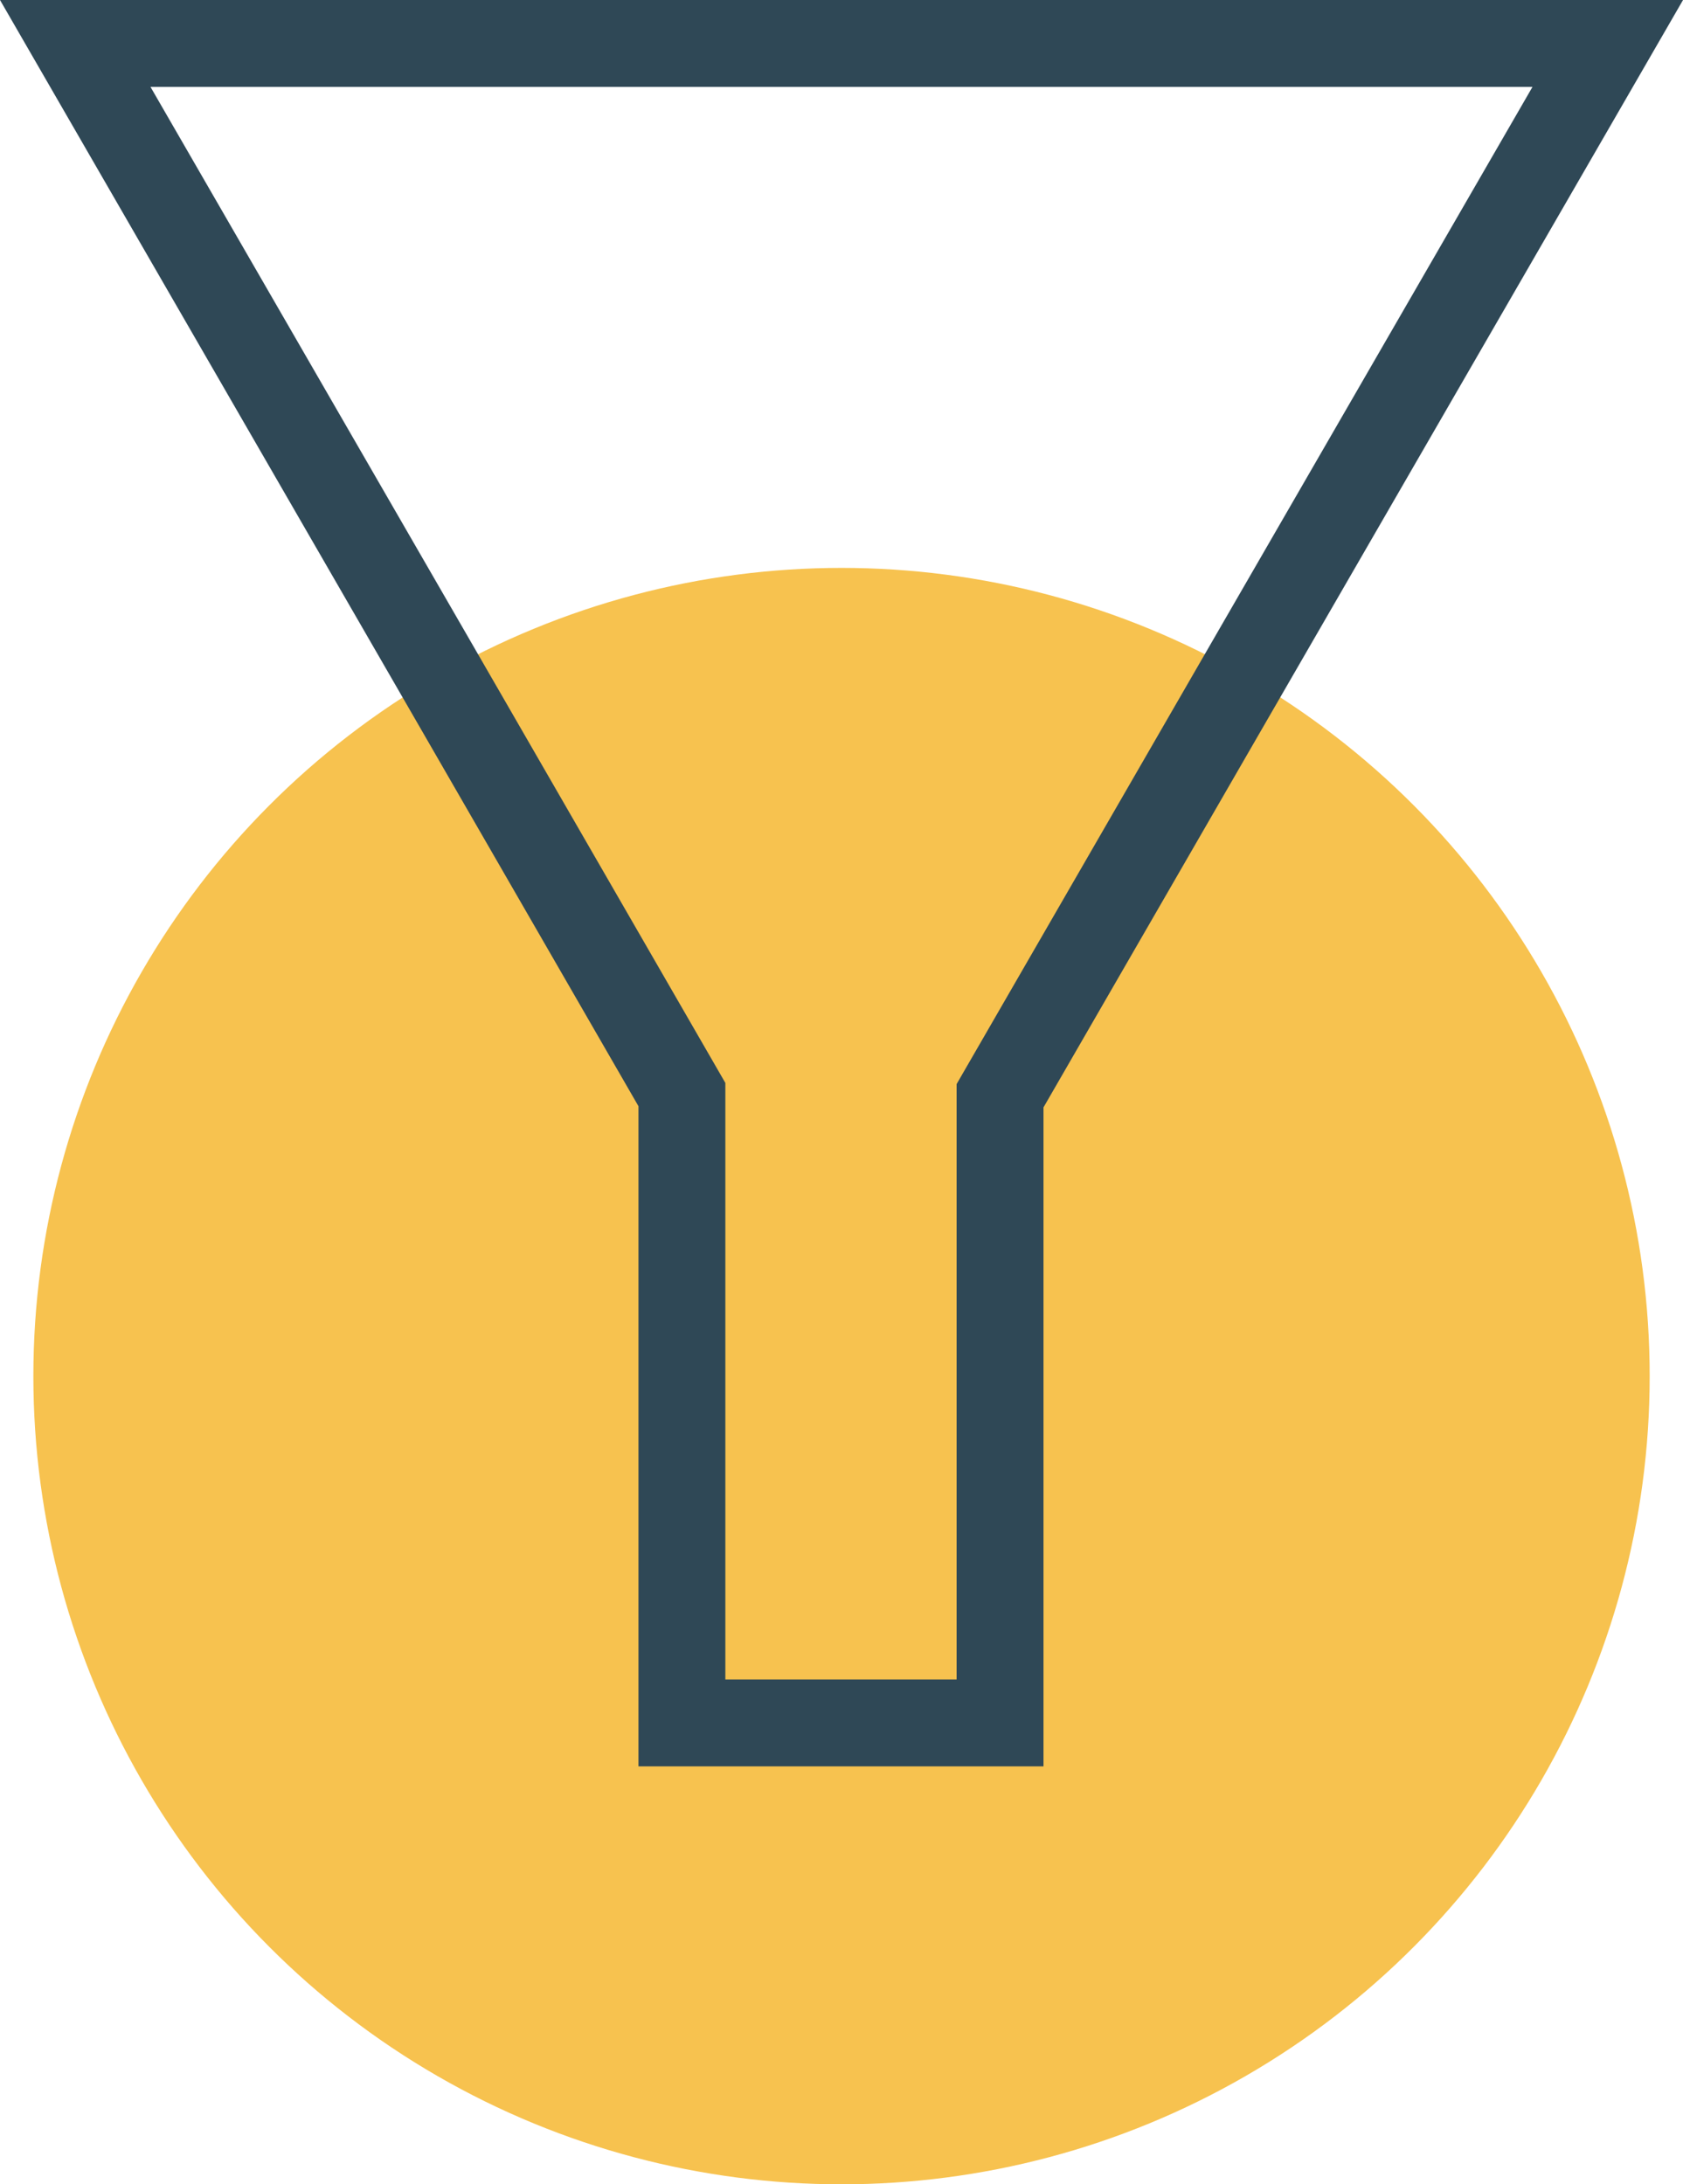 <?xml version="1.0" encoding="UTF-8"?>
<svg xmlns="http://www.w3.org/2000/svg" width="38.739" height="50.274" viewBox="0 0 38.739 50.274">
  <g id="WEBSITE-ILLUSTRATIONS_2_sales-funnel-yellow" data-name="WEBSITE-ILLUSTRATIONS 2_sales-funnel-yellow" transform="translate(0.768 1)">
    <ellipse id="Ellipse_158" data-name="Ellipse 158" cx="18.602" cy="18.602" rx="18.602" ry="18.602" transform="translate(0 12.071)" fill="#f7c24f"></ellipse>
    <path id="Path_37347" data-name="Path 37347" d="M82.111,45.216H46.836l8.819,15.275L60.8,69.409h0V83.871h7.323V69.436l5.165-8.946Z" transform="translate(-45.872 -45.216)" fill="none" stroke="#2f4856" stroke-width="2"></path>
  </g>
</svg>
